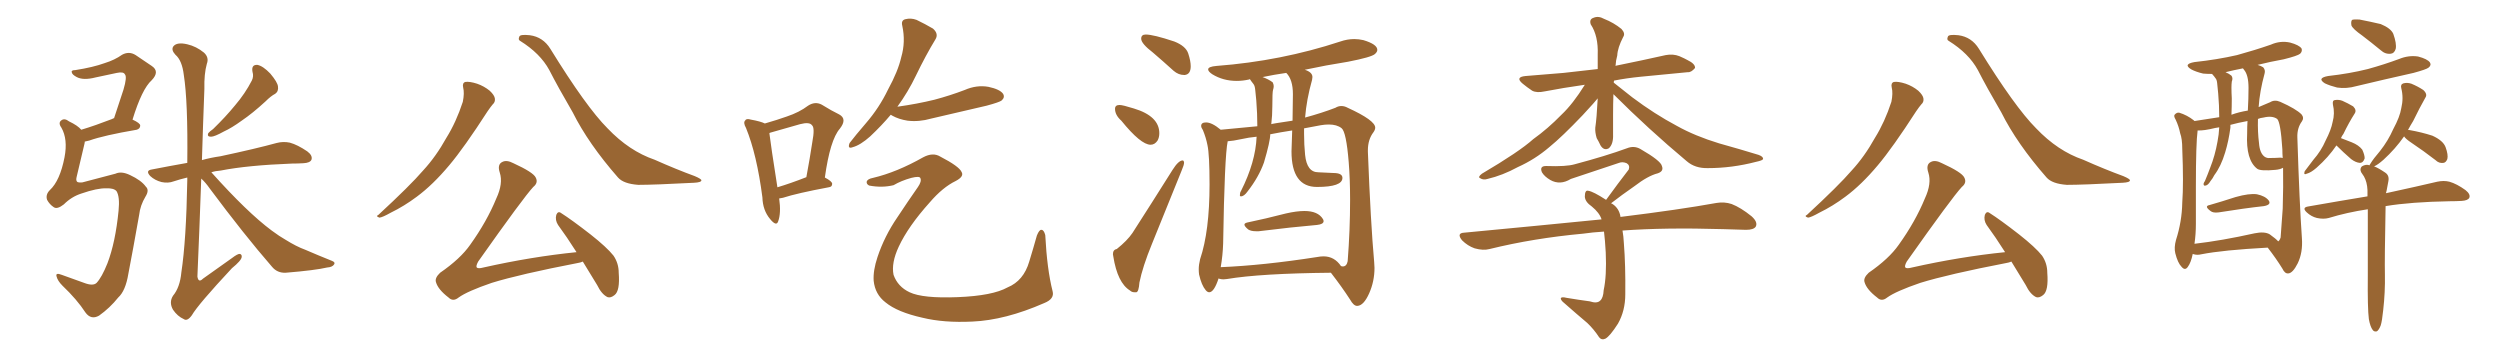 <svg xmlns="http://www.w3.org/2000/svg" xmlns:xlink="http://www.w3.org/1999/xlink" width="1050" height="150"><path fill="#996633" padding="10" d="M44.68 79.10L44.68 79.10Q40.87 78.96 34.13 81.30L34.13 81.30Q30.03 82.62 26.81 85.84L26.81 85.84Q24.02 88.04 22.56 87.01L22.56 87.01Q20.80 85.84 19.78 83.94L19.78 83.94Q19.04 81.74 20.95 79.83L20.95 79.83Q25.20 75.88 27.10 66.06L27.10 66.06Q28.56 58.45 25.78 53.61L25.78 53.61Q24.32 51.56 25.78 50.54L25.78 50.54Q27.10 49.51 29.00 50.98L29.00 50.98Q32.67 52.73 34.13 54.49L34.13 54.49Q39.99 52.73 47.17 49.95L47.17 49.95Q47.46 49.66 47.90 49.66L47.90 49.66Q50.10 43.07 51.86 37.65L51.86 37.65Q53.47 32.23 52.44 31.20L52.44 31.20Q51.86 30.03 49.07 30.62L49.07 30.62Q44.97 31.49 40.14 32.52L40.14 32.52Q35.01 33.84 32.23 32.37L32.23 32.37Q30.32 31.35 30.18 30.47L30.18 30.47Q29.74 29.44 31.64 29.44L31.64 29.44Q39.11 28.27 43.95 26.51L43.95 26.51Q48.19 25.20 51.27 23.00L51.27 23.00Q54.20 21.39 56.98 23.14L56.98 23.14Q60.94 25.78 63.72 27.69L63.72 27.69Q67.24 30.03 63.72 33.69L63.72 33.69Q59.62 37.35 55.66 50.24L55.66 50.24Q58.89 51.71 58.89 52.73L58.89 52.73Q58.89 54.05 57.42 54.49L57.42 54.49Q43.65 56.84 37.50 59.03L37.50 59.03Q36.18 59.33 35.60 59.47L35.60 59.47Q35.60 59.91 35.45 60.50L35.45 60.50Q33.69 67.82 32.23 74.12L32.23 74.12Q31.79 75.73 32.37 76.32L32.37 76.32Q32.81 76.76 34.57 76.61L34.57 76.61Q45.26 73.83 48.49 72.95L48.49 72.95Q50.98 71.78 54.64 73.54L54.64 73.54Q59.33 75.73 61.23 78.37L61.23 78.37Q62.84 79.83 61.08 82.62L61.08 82.62Q58.89 86.28 58.45 90.23L58.45 90.23Q55.81 105.18 53.91 114.99L53.91 114.99Q52.73 122.17 49.66 124.95L49.66 124.95Q46.14 129.35 41.60 132.57L41.60 132.57Q38.23 134.47 35.89 131.25L35.89 131.25Q32.37 125.83 26.22 119.97L26.22 119.97Q24.17 117.92 23.73 116.02L23.73 116.02Q23.29 114.40 25.93 115.43L25.93 115.43Q30.03 116.89 35.30 118.80L35.30 118.80Q39.11 120.26 40.58 118.80L40.58 118.80Q42.77 116.46 45.12 110.60L45.12 110.60Q48.49 101.81 49.80 88.48L49.80 88.48Q50.39 82.62 48.93 80.27L48.93 80.27Q47.75 78.96 44.68 79.10ZM106.05 30.18L106.05 30.18Q105.47 27.10 108.11 27.25L108.11 27.25Q110.45 27.69 113.53 30.91L113.53 30.91Q116.60 34.57 116.75 36.33L116.75 36.33Q117.04 38.38 115.58 39.40L115.58 39.40Q113.82 40.28 111.47 42.63L111.47 42.63Q106.05 47.61 101.51 50.68L101.51 50.68Q97.27 53.76 94.04 55.22L94.04 55.22Q90.09 57.42 88.62 57.42L88.62 57.42Q86.87 57.42 87.45 55.96L87.45 55.96Q88.04 55.22 89.50 54.20L89.50 54.20Q94.78 49.07 98.73 44.24L98.73 44.24Q102.98 39.26 105.76 33.84L105.76 33.84Q106.64 32.08 106.05 30.18ZM84.52 75L84.52 75L84.52 75Q83.79 95.95 82.91 116.16L82.91 116.16Q83.35 118.95 85.25 117.04L85.25 117.04Q91.55 112.50 97.41 108.40L97.41 108.40Q99.90 106.49 100.78 106.64L100.78 106.64Q101.66 106.93 101.51 107.96L101.51 107.96Q101.37 109.42 97.41 112.65L97.41 112.65Q83.20 127.88 80.57 132.42L80.57 132.42Q78.66 135.06 77.20 134.03L77.20 134.03Q74.56 132.86 72.66 130.08L72.66 130.08Q70.90 127.00 72.66 124.22L72.66 124.22Q75.59 120.70 76.17 114.40L76.17 114.40Q78.22 100.93 78.66 75.73L78.66 75.73Q78.66 75 78.66 74.56L78.66 74.56Q75.59 75.29 72.95 76.17L72.95 76.17Q70.61 77.05 67.82 76.46L67.82 76.46Q65.04 75.73 63.13 73.97L63.13 73.97Q60.94 71.63 63.72 71.19L63.72 71.19Q71.19 69.73 78.66 68.41L78.66 68.41Q78.96 42.63 77.20 31.49L77.20 31.49Q76.46 25.34 73.68 23.00L73.68 23.00Q71.78 20.95 72.80 19.48L72.80 19.48Q74.27 17.58 78.66 18.60L78.66 18.60Q82.47 19.48 85.69 22.12L85.69 22.12Q87.89 24.17 86.87 26.81L86.87 26.81Q85.69 31.05 85.84 37.35L85.84 37.35Q85.25 52.59 84.81 67.24L84.81 67.24Q88.48 66.21 92.58 65.63L92.58 65.63Q107.67 62.40 116.16 60.06L116.16 60.06Q118.95 59.33 121.73 59.91L121.73 59.91Q124.95 60.79 129.05 63.57L129.05 63.57Q131.40 65.33 130.81 67.09L130.81 67.09Q130.22 68.41 127.44 68.55L127.44 68.55Q124.95 68.70 122.61 68.70L122.61 68.70Q103.86 69.43 92.72 71.63L92.72 71.63Q90.53 71.78 88.77 72.36L88.77 72.36Q103.86 89.21 114.11 96.83L114.11 96.83Q117.48 99.32 119.82 100.63L119.82 100.63Q124.51 103.56 128.17 104.88L128.17 104.88Q133.59 107.23 139.45 109.57L139.45 109.57Q140.92 110.16 140.33 111.04L140.33 111.04Q139.60 112.21 137.40 112.35L137.40 112.35Q132.42 113.53 119.97 114.55L119.97 114.55Q116.46 114.70 114.26 112.06L114.26 112.06Q102.54 98.58 88.04 79.10L88.04 79.10Q86.43 76.76 84.52 75ZM194.53 36.77L194.53 36.77Q194.09 34.86 195.41 34.42L195.41 34.42Q197.17 34.13 200.39 35.16L200.39 35.16Q203.32 36.18 205.66 38.09L205.66 38.09Q207.71 39.99 207.86 41.46L207.86 41.46Q208.01 42.92 206.98 43.80L206.98 43.80Q206.10 44.82 204.79 46.73L204.79 46.73Q194.97 61.96 188.67 69.43L188.67 69.43Q181.79 77.64 175.05 82.62L175.05 82.62Q169.78 86.57 164.06 89.36L164.06 89.36Q160.69 91.26 159.38 91.41L159.38 91.41Q157.62 90.82 158.94 90.23L158.94 90.23Q172.27 77.93 177.69 71.63L177.69 71.63Q183.11 65.77 187.50 57.86L187.50 57.86Q191.60 51.27 194.38 42.77L194.38 42.77Q195.12 39.11 194.53 36.77ZM218.41 17.14L218.41 17.14Q217.53 16.70 218.12 15.38L218.12 15.38Q218.41 14.36 222.51 14.79L222.51 14.79Q228.08 15.53 231.15 20.51L231.15 20.51Q246.24 44.97 255.18 53.91L255.18 53.91Q264.26 63.43 274.95 67.09L274.95 67.09Q284.18 71.19 291.80 73.97L291.80 73.97Q294.58 75.15 294.58 75.73L294.58 75.73Q294.58 76.61 291.50 76.76L291.50 76.76Q274.80 77.64 268.07 77.64L268.07 77.64Q261.91 77.20 259.57 74.56L259.57 74.56Q247.12 60.35 240.53 47.17L240.53 47.17Q234.38 36.62 230.71 29.44L230.71 29.44Q226.90 22.41 218.41 17.14ZM244.78 109.86L244.78 109.86L244.78 109.86Q243.75 110.30 242.72 110.45L242.72 110.45Q218.41 115.14 206.54 118.80L206.54 118.80Q196.29 122.31 192.63 124.95L192.63 124.95Q190.28 126.86 188.38 124.95L188.38 124.95Q183.98 121.58 183.11 118.51L183.11 118.51Q182.52 116.75 184.86 114.55L184.86 114.55Q193.36 108.69 197.46 102.83L197.46 102.83Q204.49 93.02 208.45 83.35L208.45 83.35Q211.38 77.05 209.91 72.51L209.91 72.51Q208.74 68.99 211.08 67.97L211.08 67.97Q212.84 67.09 215.63 68.55L215.63 68.55Q223.97 72.36 225 74.56L225 74.56Q226.17 76.76 223.97 78.52L223.97 78.52Q219.87 82.91 200.83 109.86L200.83 109.86Q199.80 111.77 200.24 112.35L200.24 112.35Q200.83 112.94 203.03 112.35L203.03 112.35Q223.24 107.81 242.14 105.91L242.14 105.91Q238.04 99.46 234.38 94.48L234.38 94.48Q233.06 92.43 233.64 90.23L233.64 90.23Q234.38 88.48 235.69 89.50L235.69 89.50Q240.09 92.29 248.00 98.44L248.00 98.44Q254.88 103.86 257.67 107.37L257.67 107.37Q259.86 110.60 259.86 114.55L259.86 114.55Q260.45 122.17 258.11 123.93L258.11 123.93Q256.49 125.24 255.18 124.80L255.18 124.80Q252.69 123.63 250.78 119.68L250.78 119.68Q247.56 114.40 244.78 109.86ZM327.25 83.35L327.25 83.35Q328.13 89.50 326.81 93.02L326.81 93.02Q326.07 95.21 323.44 91.99L323.44 91.99Q320.36 88.33 320.21 82.91L320.21 82.91Q317.87 64.89 313.33 53.76L313.33 53.76Q312.01 51.42 313.04 50.54L313.04 50.54Q313.48 49.66 315.38 50.24L315.38 50.24Q319.48 50.98 321.24 51.86L321.24 51.86Q326.37 50.39 330.47 48.93L330.47 48.93Q335.74 47.17 339.40 44.38L339.40 44.38Q342.33 42.48 345.12 43.95L345.12 43.95Q349.37 46.58 352.44 48.05L352.44 48.05Q355.96 49.95 352.73 54.05L352.73 54.05Q348.63 58.74 346.44 74.56L346.44 74.56Q349.51 76.17 349.51 77.20L349.51 77.20Q349.51 78.52 348.05 78.66L348.05 78.66Q334.72 81.15 328.86 83.06L328.86 83.06Q327.83 83.20 327.25 83.35ZM326.51 78.66L326.51 78.66Q331.93 77.05 338.67 74.41L338.67 74.41Q340.14 66.50 341.16 59.77L341.16 59.77Q342.33 53.61 341.02 52.59L341.02 52.59Q339.99 51.12 336.04 52.15L336.04 52.15Q330.47 53.76 323.73 55.66L323.73 55.66Q323.14 55.81 323.14 55.96L323.14 55.96Q323.73 60.94 326.51 78.66ZM374.12 48.19L374.12 48.19Q370.31 52.73 365.48 57.28L365.48 57.28Q361.38 60.94 358.15 61.82L358.15 61.82Q355.81 62.70 356.84 60.06L356.84 60.06Q359.18 56.98 363.72 51.71L363.72 51.71Q369.29 45.26 372.95 37.65L372.95 37.65Q377.20 29.88 378.52 24.02L378.52 24.02Q380.42 17.58 378.96 10.84L378.96 10.84Q378.37 8.50 380.27 8.06L380.27 8.06Q382.62 7.47 384.96 8.35L384.96 8.35Q388.62 10.11 391.85 12.01L391.85 12.01Q394.34 14.21 392.87 16.55L392.87 16.55Q388.77 23.29 384.67 31.79L384.67 31.79Q381.45 38.53 376.90 44.82L376.90 44.82Q385.25 43.65 392.43 41.89L392.43 41.89Q399.02 40.14 405.18 37.79L405.18 37.79Q410.16 35.60 415.14 36.47L415.14 36.47Q419.97 37.50 421.29 39.40L421.29 39.40Q422.17 40.87 420.70 42.19L420.70 42.19Q419.82 42.92 414.40 44.38L414.40 44.38Q402.54 47.17 391.11 49.80L391.11 49.80Q385.99 51.27 381.15 50.68L381.15 50.68Q377.49 50.10 374.85 48.63L374.85 48.63Q374.27 48.34 374.12 48.19ZM366.65 74.71L366.65 74.71L366.65 74.71Q376.61 72.36 387.74 66.06L387.74 66.06Q391.85 63.87 394.92 65.77L394.92 65.77Q402.83 69.87 403.86 72.22L403.86 72.22Q405.03 74.12 401.37 76.03L401.37 76.03Q395.95 78.66 390.53 84.96L390.53 84.96Q381.45 95.07 377.49 103.56L377.49 103.56Q374.27 110.45 375.29 115.43L375.29 115.43Q377.05 120.41 382.03 122.75L382.03 122.75Q387.60 125.39 402.25 124.80L402.25 124.80Q416.89 124.22 423.19 120.70L423.19 120.70Q429.93 117.92 432.28 109.86L432.28 109.86Q434.03 104.15 435.50 98.88L435.50 98.88Q436.52 96.39 437.40 96.53L437.40 96.53Q438.43 96.53 439.01 98.73L439.01 98.73Q439.75 113.09 442.09 122.31L442.09 122.31Q442.97 125.54 438.57 127.29L438.57 127.29Q422.17 134.47 408.40 135.06L408.40 135.06Q396.39 135.64 387.45 133.45L387.45 133.45Q376.90 131.10 371.92 127.00L371.92 127.00Q367.53 123.63 366.94 117.92L366.94 117.92Q366.65 113.67 368.55 107.96L368.55 107.96Q371.48 99.17 376.90 91.26L376.90 91.26Q381.45 84.38 385.55 78.52L385.55 78.52Q387.16 76.17 386.57 74.85L386.57 74.85Q386.28 73.83 382.76 74.71L382.76 74.71Q378.52 75.88 375.29 77.78L375.29 77.78Q370.46 78.96 365.04 77.93L365.04 77.93Q363.87 77.34 364.01 76.32L364.01 76.32Q364.31 75.15 366.65 74.71ZM497.31 31.49L497.61 31.49Q500.10 31.20 500.10 27.83L500.10 27.83Q500.10 25.63 499.07 22.49Q498.05 19.34 493.21 17.43L493.21 17.43Q484.42 14.50 481.20 14.50L481.20 14.50Q479.30 14.50 479.30 16.26L479.30 16.26Q479.30 18.31 484.28 22.12L484.28 22.12Q488.38 25.63 492.92 29.74L492.92 29.74Q494.97 31.49 497.31 31.49L497.31 31.49ZM483.25 60.79L483.25 60.79Q485.01 60.79 486.18 59.03L486.18 59.03Q486.91 57.71 486.91 55.96L486.91 55.96Q486.91 48.78 476.22 45.56L476.22 45.56Q471.53 44.09 470.21 44.09L470.21 44.09Q468.31 44.09 468.31 45.70L468.31 45.70Q468.31 48.34 470.95 50.68L470.95 50.68Q479.15 60.79 483.25 60.79ZM476.51 122.75L477.25 122.75Q478.27 122.61 478.56 118.65L478.56 118.65Q479.88 112.06 483.84 102.39L483.84 102.39L496.29 71.63Q497.31 69.29 497.31 68.26L497.31 68.26Q497.17 67.38 496.73 67.38L496.73 67.38Q494.97 67.38 492.48 71.34L492.48 71.34Q483.54 85.55 475.63 97.85L475.63 97.85Q473.44 101.07 469.04 104.59L469.04 104.59Q467.43 104.88 467.43 106.79L467.43 106.79L467.58 107.67Q469.34 118.80 474.61 122.02L474.61 122.02Q475.34 122.75 476.51 122.75L476.51 122.75ZM527.49 97.12L528.66 97.12Q542.87 95.36 553.13 94.48L553.13 94.48Q555.91 94.19 555.91 92.87L555.91 92.87Q555.91 92.43 555.62 91.99L555.62 91.99Q553.56 88.62 547.85 88.62L547.85 88.62Q544.63 88.62 540.09 89.65L540.09 89.65Q531.59 91.85 523.83 93.46L523.83 93.46Q522.66 93.75 522.66 94.34L522.66 94.34Q522.66 95.07 524.27 96.39L524.27 96.39Q525.44 97.12 527.49 97.12L527.49 97.12ZM569.97 128.47L570.12 128.47Q572.75 128.32 575.02 123.27Q577.29 118.21 577.29 112.50L577.29 112.50L577.15 110.01Q575.68 93.75 574.51 63.72L574.51 63.72L574.51 63.13Q574.51 58.59 576.86 55.52L576.86 55.52Q577.59 54.49 577.59 53.61L577.59 53.61Q577.59 50.54 566.02 45.26L566.02 45.26Q564.70 44.53 563.38 44.53L563.38 44.53Q562.06 44.53 560.89 45.26L560.89 45.26Q555.18 47.46 548.14 49.37L548.14 49.37Q548.73 41.89 551.07 33.54L551.07 33.54L551.22 32.37Q551.22 30.32 548.00 29.30L548.00 29.30Q556.93 27.39 566.16 25.93L566.16 25.93Q575.98 24.02 577.44 22.71L577.44 22.71Q578.47 21.83 578.47 20.95L578.47 20.95Q578.47 18.60 572.61 16.85L572.61 16.85Q570.70 16.41 568.80 16.41L568.80 16.41Q565.87 16.41 562.94 17.43L562.94 17.43Q538.04 25.63 510.94 27.69L510.94 27.69Q507.42 27.98 507.42 29.15L507.42 29.15Q507.42 30.03 509.18 31.20L509.18 31.20Q513.72 33.98 519.43 33.98L519.43 33.98Q521.92 33.98 524.56 33.40L524.56 33.40L524.85 33.25Q525 33.25 525.07 33.40Q525.15 33.54 525.51 34.06Q525.88 34.57 526.46 35.30Q527.05 36.04 527.20 37.79Q527.34 39.55 527.64 42.19L527.64 42.19Q528.08 47.61 528.08 53.03L528.08 53.03L512.70 54.49Q509.03 51.42 506.54 51.42L506.54 51.42Q504.49 51.42 504.49 52.88L504.49 52.88Q504.49 53.61 505.22 54.64L505.22 54.64Q506.54 57.86 507.13 60.94L507.13 60.94Q508.01 64.89 508.01 77.49L508.01 77.49Q508.01 97.12 504.05 108.84L504.05 108.84Q503.47 111.18 503.47 113.09L503.47 113.09Q503.47 114.26 503.61 115.28L503.61 115.28Q504.64 119.82 506.40 121.88L506.40 121.88Q507.13 122.75 507.86 122.75L507.86 122.75Q509.91 122.75 511.82 116.89L511.82 116.89L511.96 117.04Q512.84 117.33 513.87 117.33L513.87 117.33L515.33 117.19Q529.39 114.84 558.98 114.55L558.98 114.55Q563.53 120.41 567.04 125.83L567.04 125.83Q568.51 128.47 569.97 128.47L569.97 128.47ZM512.70 112.21L512.70 112.21Q513.57 107.23 513.72 102.25L513.72 102.25Q514.31 65.63 515.63 59.33L515.63 59.33Q517.97 59.18 521.26 58.45Q524.56 57.71 527.78 57.42L527.78 57.42Q527.34 68.12 521.19 80.27L521.19 80.27Q520.75 80.86 520.75 82.03L520.75 82.03Q520.75 82.47 521.19 82.47L521.19 82.47Q522.51 82.47 523.97 80.42L523.97 80.42Q528.66 74.41 530.86 68.26L530.86 68.26Q533.50 59.33 533.50 56.40L533.50 56.40Q537.89 55.52 542.72 54.79L542.72 54.79L542.43 63.57Q542.43 78.52 553.13 78.52L553.13 78.52Q563.82 78.52 563.82 74.71L563.82 74.71Q563.82 72.66 560.01 72.66L560.01 72.66L553.71 72.36Q548.88 72.36 548.14 65.04L548.14 65.04Q547.71 60.79 547.71 56.25L547.71 56.25L547.71 53.91L554.74 52.59Q556.49 52.29 558.11 52.29L558.11 52.29Q561.47 52.29 563.45 53.83Q565.43 55.37 566.46 68.12L566.46 68.12Q567.04 75.29 567.04 83.94L567.04 83.94Q567.04 96.68 566.02 109.72L566.02 109.72Q565.58 111.91 563.96 111.91L563.96 111.91L563.23 111.77Q560.45 107.67 555.91 107.67L555.91 107.67Q554.59 107.67 553.13 107.96L553.13 107.96Q530.57 111.47 512.70 112.21ZM533.94 52.15L533.94 52.15Q534.38 48.49 534.38 44.68L534.38 44.68Q534.38 38.67 534.67 37.79Q534.96 36.91 534.96 36.18L534.96 36.18Q534.96 35.45 534.52 34.57L534.52 34.57Q532.76 33.25 530.27 32.37L530.27 32.37Q535.11 31.35 540.23 30.62L540.23 30.62Q543.02 33.40 543.02 39.55L543.02 39.55L542.87 50.68Q533.94 52.00 533.94 52.15ZM677.64 39.55L677.64 39.55Q677.49 43.65 677.49 48.05L677.49 48.05Q677.49 52.15 677.49 56.54L677.49 56.54Q677.64 60.50 675.73 62.26L675.73 62.26Q673.68 63.43 672.22 61.08L672.22 61.08Q671.48 59.47 670.61 58.01L670.61 58.01Q669.87 55.52 670.02 53.61L670.02 53.61Q670.61 49.80 671.04 41.31L671.04 41.31Q670.17 42.48 664.75 48.34L664.75 48.34Q656.10 57.42 650.68 61.82L650.68 61.82Q644.68 66.94 637.50 70.17L637.50 70.17Q631.05 73.68 624.76 75.15L624.76 75.15Q623.00 75.73 621.68 74.85L621.68 74.85Q620.51 74.41 622.41 72.95L622.41 72.95Q638.09 63.72 643.95 58.45L643.95 58.45Q650.10 54.05 655.81 48.19L655.81 48.19Q660.64 43.65 665.63 35.60L665.63 35.60Q656.40 36.91 648.78 38.38L648.78 38.38Q645.41 39.11 643.51 38.09L643.51 38.09Q641.31 36.62 639.55 35.16L639.55 35.16Q636.18 32.37 640.72 31.93L640.72 31.93Q649.07 31.20 656.69 30.62L656.69 30.62Q663.43 29.88 671.04 29.00L671.04 29.00Q671.04 26.07 671.04 23.00L671.04 23.00Q671.34 15.09 668.12 10.25L668.12 10.25Q667.38 8.06 669.29 7.47L669.29 7.47Q671.34 6.59 673.68 7.91L673.68 7.91Q677.78 9.52 681.01 12.16L681.01 12.16Q682.76 14.06 681.74 15.53L681.74 15.53Q679.39 20.07 679.25 23.29L679.25 23.29Q678.66 25.34 678.52 27.69L678.52 27.69Q678.81 27.54 679.69 27.39L679.69 27.39Q689.79 25.34 699.61 23.14L699.61 23.14Q702.69 22.56 705.32 23.58L705.32 23.58Q707.67 24.61 708.69 25.20L708.69 25.20Q712.06 26.81 711.91 28.56L711.91 28.56Q710.30 30.47 708.84 30.32L708.84 30.32Q699.76 31.20 689.06 32.23L689.06 32.23Q683.20 32.81 677.93 33.84L677.93 33.84Q677.78 34.13 677.78 34.72L677.78 34.72Q680.57 36.91 685.55 40.87L685.55 40.87Q694.92 47.90 704.30 52.88L704.30 52.88Q711.91 57.13 722.02 60.21L722.02 60.21Q730.96 62.70 738.57 65.04L738.57 65.04Q740.63 65.77 740.48 66.80L740.48 66.80Q740.33 67.38 737.55 67.97L737.55 67.97Q727.44 70.61 717.33 70.61L717.33 70.61Q711.91 70.75 708.40 67.68L708.40 67.68Q692.29 54.20 677.64 39.55ZM681.45 96.83L681.45 96.83L681.45 96.83Q681.88 99.17 682.03 102.25L682.03 102.25Q682.76 111.33 682.62 123.63L682.62 123.63Q682.62 130.52 679.54 135.94L679.54 135.94Q676.17 141.21 674.27 142.24L674.27 142.24Q672.66 142.97 671.63 141.65L671.63 141.65Q669.43 138.28 666.65 135.64L666.65 135.64Q661.96 131.69 656.98 127.29L656.98 127.29Q655.66 126.27 655.52 125.39L655.52 125.39Q655.66 124.51 658.01 125.10L658.01 125.10Q663.28 125.98 667.68 126.56L667.68 126.56Q670.75 127.59 672.07 126.27L672.07 126.27Q673.39 125.10 673.54 121.88L673.54 121.88Q674.85 115.87 674.41 106.05L674.41 106.05Q674.12 100.78 673.68 97.27L673.68 97.27Q668.85 97.56 664.89 98.14L664.89 98.14Q644.09 100.05 625.63 104.59L625.63 104.59Q623.00 105.32 619.34 104.30L619.34 104.30Q616.41 103.27 614.06 100.93L614.06 100.93Q611.57 97.85 615.09 97.71L615.09 97.71Q646.14 94.78 672.66 92.14L672.66 92.14Q671.78 89.36 668.55 86.72L668.55 86.72Q665.77 84.81 665.63 82.62L665.63 82.62Q665.63 79.69 667.09 80.13L667.09 80.13Q669.14 80.42 674.56 83.94L674.56 83.94Q679.54 77.05 684.08 71.19L684.08 71.19Q684.67 69.43 683.20 68.55L683.20 68.55Q681.45 67.82 679.98 68.41L679.98 68.41Q662.99 74.12 659.77 75.15L659.77 75.15Q655.22 77.93 651.12 75.59L651.12 75.59Q648.63 74.12 647.61 72.36L647.61 72.36Q646.44 69.58 649.66 69.73L649.66 69.73Q657.86 70.02 661.38 68.99L661.38 68.99Q674.56 65.48 683.35 62.26L683.35 62.26Q686.28 61.08 688.92 62.55L688.92 62.55Q697.56 67.53 698.00 69.73L698.00 69.73Q698.88 71.92 696.24 72.80L696.24 72.80Q692.14 73.83 686.43 78.22L686.43 78.22Q681.15 81.88 676.61 85.40L676.61 85.40Q676.90 85.40 677.49 85.84L677.49 85.84Q679.98 87.60 680.57 90.82L680.57 90.82Q680.57 90.97 680.57 91.11L680.57 91.11Q705.47 88.04 720.85 85.25L720.85 85.25Q724.22 84.67 727.29 85.69L727.29 85.69Q731.10 87.16 735.64 90.82L735.64 90.82Q738.43 93.31 737.40 95.21L737.40 95.21Q736.52 96.53 733.30 96.53L733.30 96.53Q728.76 96.39 723.78 96.24L723.78 96.24Q699.17 95.51 681.45 96.83ZM794.53 36.77L794.53 36.77Q794.09 34.86 795.41 34.42L795.41 34.42Q797.17 34.13 800.39 35.16L800.39 35.16Q803.32 36.18 805.66 38.09L805.66 38.09Q807.71 39.99 807.86 41.46L807.86 41.46Q808.01 42.92 806.98 43.80L806.98 43.80Q806.10 44.82 804.79 46.73L804.79 46.73Q794.97 61.96 788.67 69.43L788.67 69.43Q781.79 77.64 775.05 82.62L775.05 82.62Q769.78 86.57 764.06 89.36L764.06 89.36Q760.69 91.26 759.38 91.41L759.38 91.41Q757.62 90.82 758.94 90.23L758.94 90.23Q772.27 77.93 777.69 71.63L777.69 71.63Q783.11 65.77 787.50 57.86L787.50 57.86Q791.60 51.27 794.38 42.77L794.38 42.77Q795.12 39.11 794.53 36.77ZM818.41 17.14L818.41 17.14Q817.53 16.70 818.12 15.38L818.12 15.38Q818.41 14.36 822.51 14.79L822.51 14.79Q828.08 15.53 831.15 20.51L831.15 20.51Q846.24 44.97 855.18 53.91L855.18 53.91Q864.26 63.43 874.95 67.09L874.95 67.09Q884.18 71.19 891.80 73.97L891.80 73.97Q894.58 75.15 894.58 75.73L894.58 75.73Q894.58 76.61 891.50 76.76L891.50 76.76Q874.80 77.64 868.07 77.64L868.07 77.64Q861.91 77.20 859.57 74.56L859.57 74.56Q847.12 60.35 840.53 47.17L840.53 47.17Q834.38 36.62 830.71 29.44L830.71 29.44Q826.90 22.41 818.41 17.14ZM844.78 109.86L844.78 109.86L844.78 109.86Q843.75 110.30 842.72 110.45L842.72 110.45Q818.41 115.14 806.54 118.80L806.54 118.80Q796.29 122.31 792.63 124.95L792.63 124.95Q790.28 126.86 788.38 124.95L788.38 124.95Q783.98 121.58 783.11 118.51L783.11 118.51Q782.52 116.75 784.86 114.55L784.86 114.55Q793.36 108.69 797.46 102.83L797.46 102.83Q804.49 93.02 808.45 83.35L808.45 83.35Q811.38 77.05 809.91 72.51L809.91 72.51Q808.74 68.99 811.08 67.97L811.08 67.97Q812.84 67.09 815.63 68.55L815.63 68.55Q823.97 72.36 825 74.56L825 74.56Q826.17 76.76 823.97 78.52L823.97 78.52Q819.87 82.91 800.83 109.86L800.83 109.86Q799.80 111.77 800.24 112.35L800.24 112.35Q800.83 112.94 803.03 112.35L803.03 112.35Q823.24 107.81 842.14 105.91L842.14 105.91Q838.04 99.46 834.38 94.48L834.38 94.48Q833.06 92.43 833.64 90.23L833.64 90.23Q834.38 88.48 835.69 89.50L835.69 89.50Q840.09 92.29 848.00 98.44L848.00 98.44Q854.88 103.86 857.67 107.37L857.67 107.37Q859.86 110.60 859.86 114.55L859.86 114.55Q860.45 122.17 858.11 123.93L858.11 123.93Q856.49 125.24 855.18 124.80L855.18 124.80Q852.69 123.63 850.78 119.68L850.78 119.68Q847.56 114.40 844.78 109.86ZM992.14 14.94L992.14 14.94Q988.18 12.16 987.60 10.69L987.60 10.69Q987.30 8.94 987.89 8.35L987.89 8.35Q988.62 8.06 990.97 8.20L990.97 8.20Q995.51 9.08 999.90 10.11L999.90 10.11Q1004.15 11.87 1005.18 14.21L1005.18 14.21Q1006.64 18.31 1006.20 20.51L1006.20 20.51Q1005.62 22.41 1004.15 22.56L1004.15 22.56Q1001.81 22.85 999.90 21.09L999.90 21.09Q995.80 17.72 992.14 14.94ZM977.78 31.93L977.78 31.93Q986.87 30.91 994.48 29.00L994.48 29.00Q1001.37 27.10 1007.67 24.76L1007.67 24.76Q1011.62 23.14 1015.58 23.73L1015.58 23.73Q1019.53 24.76 1020.56 26.22L1020.56 26.22Q1021.29 27.39 1019.97 28.42L1019.97 28.42Q1019.09 29.15 1013.67 30.62L1013.67 30.62Q1001.22 33.40 989.65 36.18L989.65 36.18Q985.55 37.35 981.59 36.77L981.59 36.77Q978.66 36.04 976.46 35.01L976.46 35.01Q972.95 32.81 977.78 31.93ZM981.30 61.08L981.30 61.08Q977.93 66.06 972.95 70.46L972.95 70.46Q970.61 72.51 968.85 72.95L968.85 72.95Q967.38 73.68 967.97 71.92L967.97 71.92Q969.29 70.17 971.63 67.09L971.63 67.09Q974.85 63.43 976.76 59.03L976.76 59.03Q979.10 54.49 979.69 51.27L979.69 51.27Q980.71 47.61 979.83 43.95L979.83 43.95Q979.54 42.19 980.57 42.04L980.57 42.04Q982.32 41.75 983.79 42.33L983.79 42.33Q986.13 43.36 988.33 44.68L988.33 44.68Q989.94 46.29 988.92 47.75L988.92 47.75Q986.57 51.42 984.23 56.25L984.23 56.25Q983.64 56.98 983.20 58.01L983.20 58.01Q984.96 58.74 987.74 59.77L987.74 59.77Q990.67 60.94 992.14 62.84L992.14 62.84Q993.16 65.04 993.16 66.50L993.16 66.50Q992.58 68.41 991.11 68.41L991.11 68.41Q989.36 68.26 987.45 66.80L987.45 66.80Q984.08 63.87 981.30 61.08ZM994.92 134.03L994.92 134.03Q994.34 129.49 994.48 115.72L994.48 115.72Q994.48 99.46 994.48 87.89L994.48 87.89Q985.69 89.21 978.08 91.55L978.08 91.55Q975.88 92.14 973.10 91.55L973.10 91.55Q970.75 90.97 968.85 89.21L968.85 89.21Q966.65 87.16 969.43 86.72L969.43 86.72Q982.76 84.38 994.34 82.47L994.34 82.47Q994.34 80.86 994.34 79.83L994.34 79.83Q994.19 76.46 992.87 74.12L992.87 74.12Q992.29 73.24 991.70 72.36L991.70 72.36Q990.97 70.90 991.99 69.87L991.99 69.87Q993.75 68.85 995.21 69.43L995.21 69.43Q995.36 68.99 995.51 68.85L995.51 68.85Q996.83 66.65 999.61 63.43L999.61 63.43Q1002.98 59.18 1005.18 54.20L1005.18 54.20Q1007.96 49.07 1008.54 45.41L1008.54 45.41Q1009.57 41.16 1008.54 37.06L1008.54 37.06Q1008.11 35.45 1009.42 35.01L1009.42 35.01Q1011.04 34.57 1012.79 35.16L1012.79 35.16Q1015.58 36.33 1017.77 37.79L1017.77 37.79Q1019.68 39.55 1018.65 41.02L1018.65 41.02Q1016.16 45.41 1013.53 50.83L1013.53 50.83Q1012.35 52.73 1011.33 54.64L1011.33 54.64Q1011.62 54.49 1012.06 54.64L1012.06 54.64Q1017.04 55.52 1021.58 56.98L1021.58 56.98Q1026.12 59.03 1027.15 61.82L1027.15 61.82Q1028.32 65.04 1027.88 66.80L1027.88 66.80Q1027.29 68.26 1026.27 68.41L1026.27 68.41Q1024.37 68.70 1022.90 67.24L1022.90 67.24Q1017.77 63.28 1012.94 60.06L1012.94 60.06Q1010.30 58.30 1009.72 57.28L1009.72 57.28Q1006.05 62.55 1001.07 67.09L1001.07 67.09Q998.58 69.29 997.12 69.87L997.12 69.87Q999.02 70.61 1001.81 72.51L1001.81 72.51Q1003.56 73.68 1003.13 76.03L1003.13 76.03Q1002.83 77.78 1002.39 79.98L1002.39 79.98Q1002.25 80.57 1002.10 81.15L1002.10 81.15Q1015.58 78.22 1023.63 76.32L1023.63 76.32Q1026.42 75.73 1028.76 76.32L1028.76 76.32Q1031.84 77.20 1035.50 79.83L1035.50 79.83Q1037.70 81.59 1037.11 83.06L1037.11 83.06Q1036.52 84.23 1033.89 84.38L1033.89 84.38Q1031.54 84.52 1028.91 84.52L1028.91 84.52Q1012.50 84.81 1001.95 86.57L1001.95 86.57Q1001.51 109.13 1001.66 115.28L1001.66 115.28Q1001.81 122.75 1000.93 130.37L1000.93 130.37Q1000.49 134.77 999.90 136.67L999.90 136.67Q999.17 138.57 998.29 139.16L998.29 139.16Q997.12 139.45 996.53 138.57L996.53 138.57Q995.51 137.26 994.92 134.03ZM927.98 86.13L927.98 86.13Q933.11 84.67 938.96 82.76L938.96 82.76Q944.68 81.15 947.90 81.59L947.90 81.59Q951.42 82.32 952.88 84.23L952.88 84.23Q954.05 85.99 950.83 86.57L950.83 86.57Q942.77 87.45 931.79 89.21L931.79 89.21Q929.44 89.50 928.42 88.62L928.42 88.62Q925.63 86.57 927.98 86.13ZM920.95 106.64L920.95 106.64Q920.21 110.30 918.90 112.06L918.90 112.06Q917.72 113.82 916.26 112.06L916.26 112.06Q914.65 110.45 913.62 106.35L913.62 106.35Q913.04 104.00 913.92 100.78L913.92 100.78Q916.41 93.02 916.55 85.11L916.55 85.11Q917.14 77.05 916.55 62.55L916.55 62.55Q916.55 58.30 915.67 55.96L915.67 55.96Q915.09 53.03 913.77 50.24L913.77 50.24Q912.89 48.78 913.33 48.19L913.33 48.19Q914.21 47.17 915.23 47.31L915.23 47.31Q918.60 48.34 921.39 50.54L921.39 50.54Q921.53 50.68 921.68 50.83L921.68 50.83Q925.34 50.24 932.08 49.22L932.08 49.22Q932.08 44.24 931.64 39.26L931.64 39.26Q931.35 36.77 931.20 34.86L931.20 34.86Q931.05 33.40 930.47 32.81L930.47 32.81Q929.88 31.93 929.30 31.35L929.30 31.35Q929.15 31.05 929.00 31.05L929.00 31.05Q927.10 31.05 925.34 30.91L925.34 30.91Q922.27 30.18 920.36 29.15L920.36 29.15Q916.70 26.95 921.68 26.07L921.68 26.07Q931.20 25.05 939.55 23.14L939.55 23.14Q947.02 21.09 953.76 18.75L953.76 18.75Q957.71 16.99 961.82 17.87L961.82 17.87Q965.63 18.90 966.65 20.36L966.65 20.36Q967.09 21.53 966.06 22.56L966.06 22.56Q965.04 23.44 959.18 24.90L959.18 24.90Q953.47 25.93 948.19 27.25L948.19 27.25Q949.66 27.69 950.54 28.27L950.54 28.27Q951.56 29.44 951.12 30.91L951.12 30.91Q949.07 38.38 948.63 44.97L948.63 44.97Q951.12 43.95 953.47 42.92L953.47 42.92Q955.37 41.75 957.71 42.77L957.71 42.77Q964.31 45.70 966.65 48.05L966.65 48.05Q967.82 49.51 966.80 50.98L966.80 50.98Q964.75 53.76 964.89 57.71L964.89 57.71Q965.77 85.40 966.80 100.05L966.80 100.05Q967.24 106.05 965.04 110.60L965.04 110.60Q962.99 114.70 961.08 114.84L961.08 114.84Q959.62 114.99 958.59 112.79L958.59 112.79Q955.96 108.54 952.44 104.00L952.44 104.00Q933.54 105.03 924.61 106.79L924.61 106.79Q922.85 107.23 921.39 106.79L921.39 106.79Q921.09 106.64 920.95 106.64ZM953.32 98.44L953.32 98.44Q955.96 100.34 956.84 101.37L956.84 101.37Q957.42 101.07 957.86 99.76L957.86 99.76Q958.15 96.09 958.74 87.60L958.74 87.60Q959.03 78.08 958.89 70.46L958.89 70.46Q957.57 71.19 955.66 71.34L955.66 71.34Q949.51 71.92 948.05 70.90L948.05 70.90Q943.21 67.24 943.80 56.10L943.80 56.10Q943.80 53.17 943.95 50.83L943.95 50.83Q939.99 51.56 936.77 52.44L936.77 52.44Q936.77 53.03 936.77 53.61L936.77 53.61Q936.04 59.18 934.57 64.01L934.57 64.01Q932.81 69.87 930.03 73.54L930.03 73.54Q929.30 75 928.42 76.03L928.42 76.03Q927.39 77.78 926.37 77.93L926.37 77.93Q925.49 78.22 925.49 77.20L925.49 77.20Q925.63 76.61 926.07 76.03L926.07 76.03Q927.25 73.24 928.27 70.46L928.27 70.46Q930.32 65.33 931.35 59.47L931.35 59.47Q931.93 56.54 932.08 53.47L932.08 53.47Q930.91 53.61 930.32 53.76L930.32 53.76Q925.63 54.93 923.00 54.79L923.00 54.79Q922.27 60.21 922.27 78.22L922.27 78.22Q922.27 85.99 922.27 94.04L922.27 94.04Q922.27 98.29 921.68 102.39L921.68 102.39Q933.11 101.07 946.88 98.00L946.88 98.00Q951.12 97.12 953.32 98.44ZM957.71 66.21L957.71 66.21Q958.15 66.21 958.74 66.36L958.74 66.36Q958.59 64.45 958.59 62.70L958.59 62.70Q957.86 51.27 956.40 49.95L956.40 49.95Q954.35 48.49 950.68 49.37L950.68 49.37Q949.37 49.51 948.34 49.95L948.34 49.95Q948.19 55.52 948.78 60.06L948.78 60.06Q949.07 64.45 951.27 65.92L951.27 65.92Q952.29 66.50 953.32 66.36L953.32 66.36Q955.52 66.36 957.71 66.21ZM944.09 46.44L944.09 46.44L944.09 46.44Q944.38 41.46 944.38 36.91L944.38 36.91Q944.38 31.49 942.48 29.30L942.48 29.30Q942.19 28.86 942.04 28.71L942.04 28.71Q938.23 29.44 934.72 30.32L934.72 30.32Q936.18 30.91 937.21 31.79L937.21 31.79Q937.94 32.81 937.35 34.28L937.35 34.28Q937.21 35.45 937.21 36.77L937.21 36.77Q937.21 38.96 937.35 41.31L937.35 41.31Q937.35 44.68 937.21 48.19L937.21 48.19Q940.43 47.02 944.09 46.44Z"/></svg>